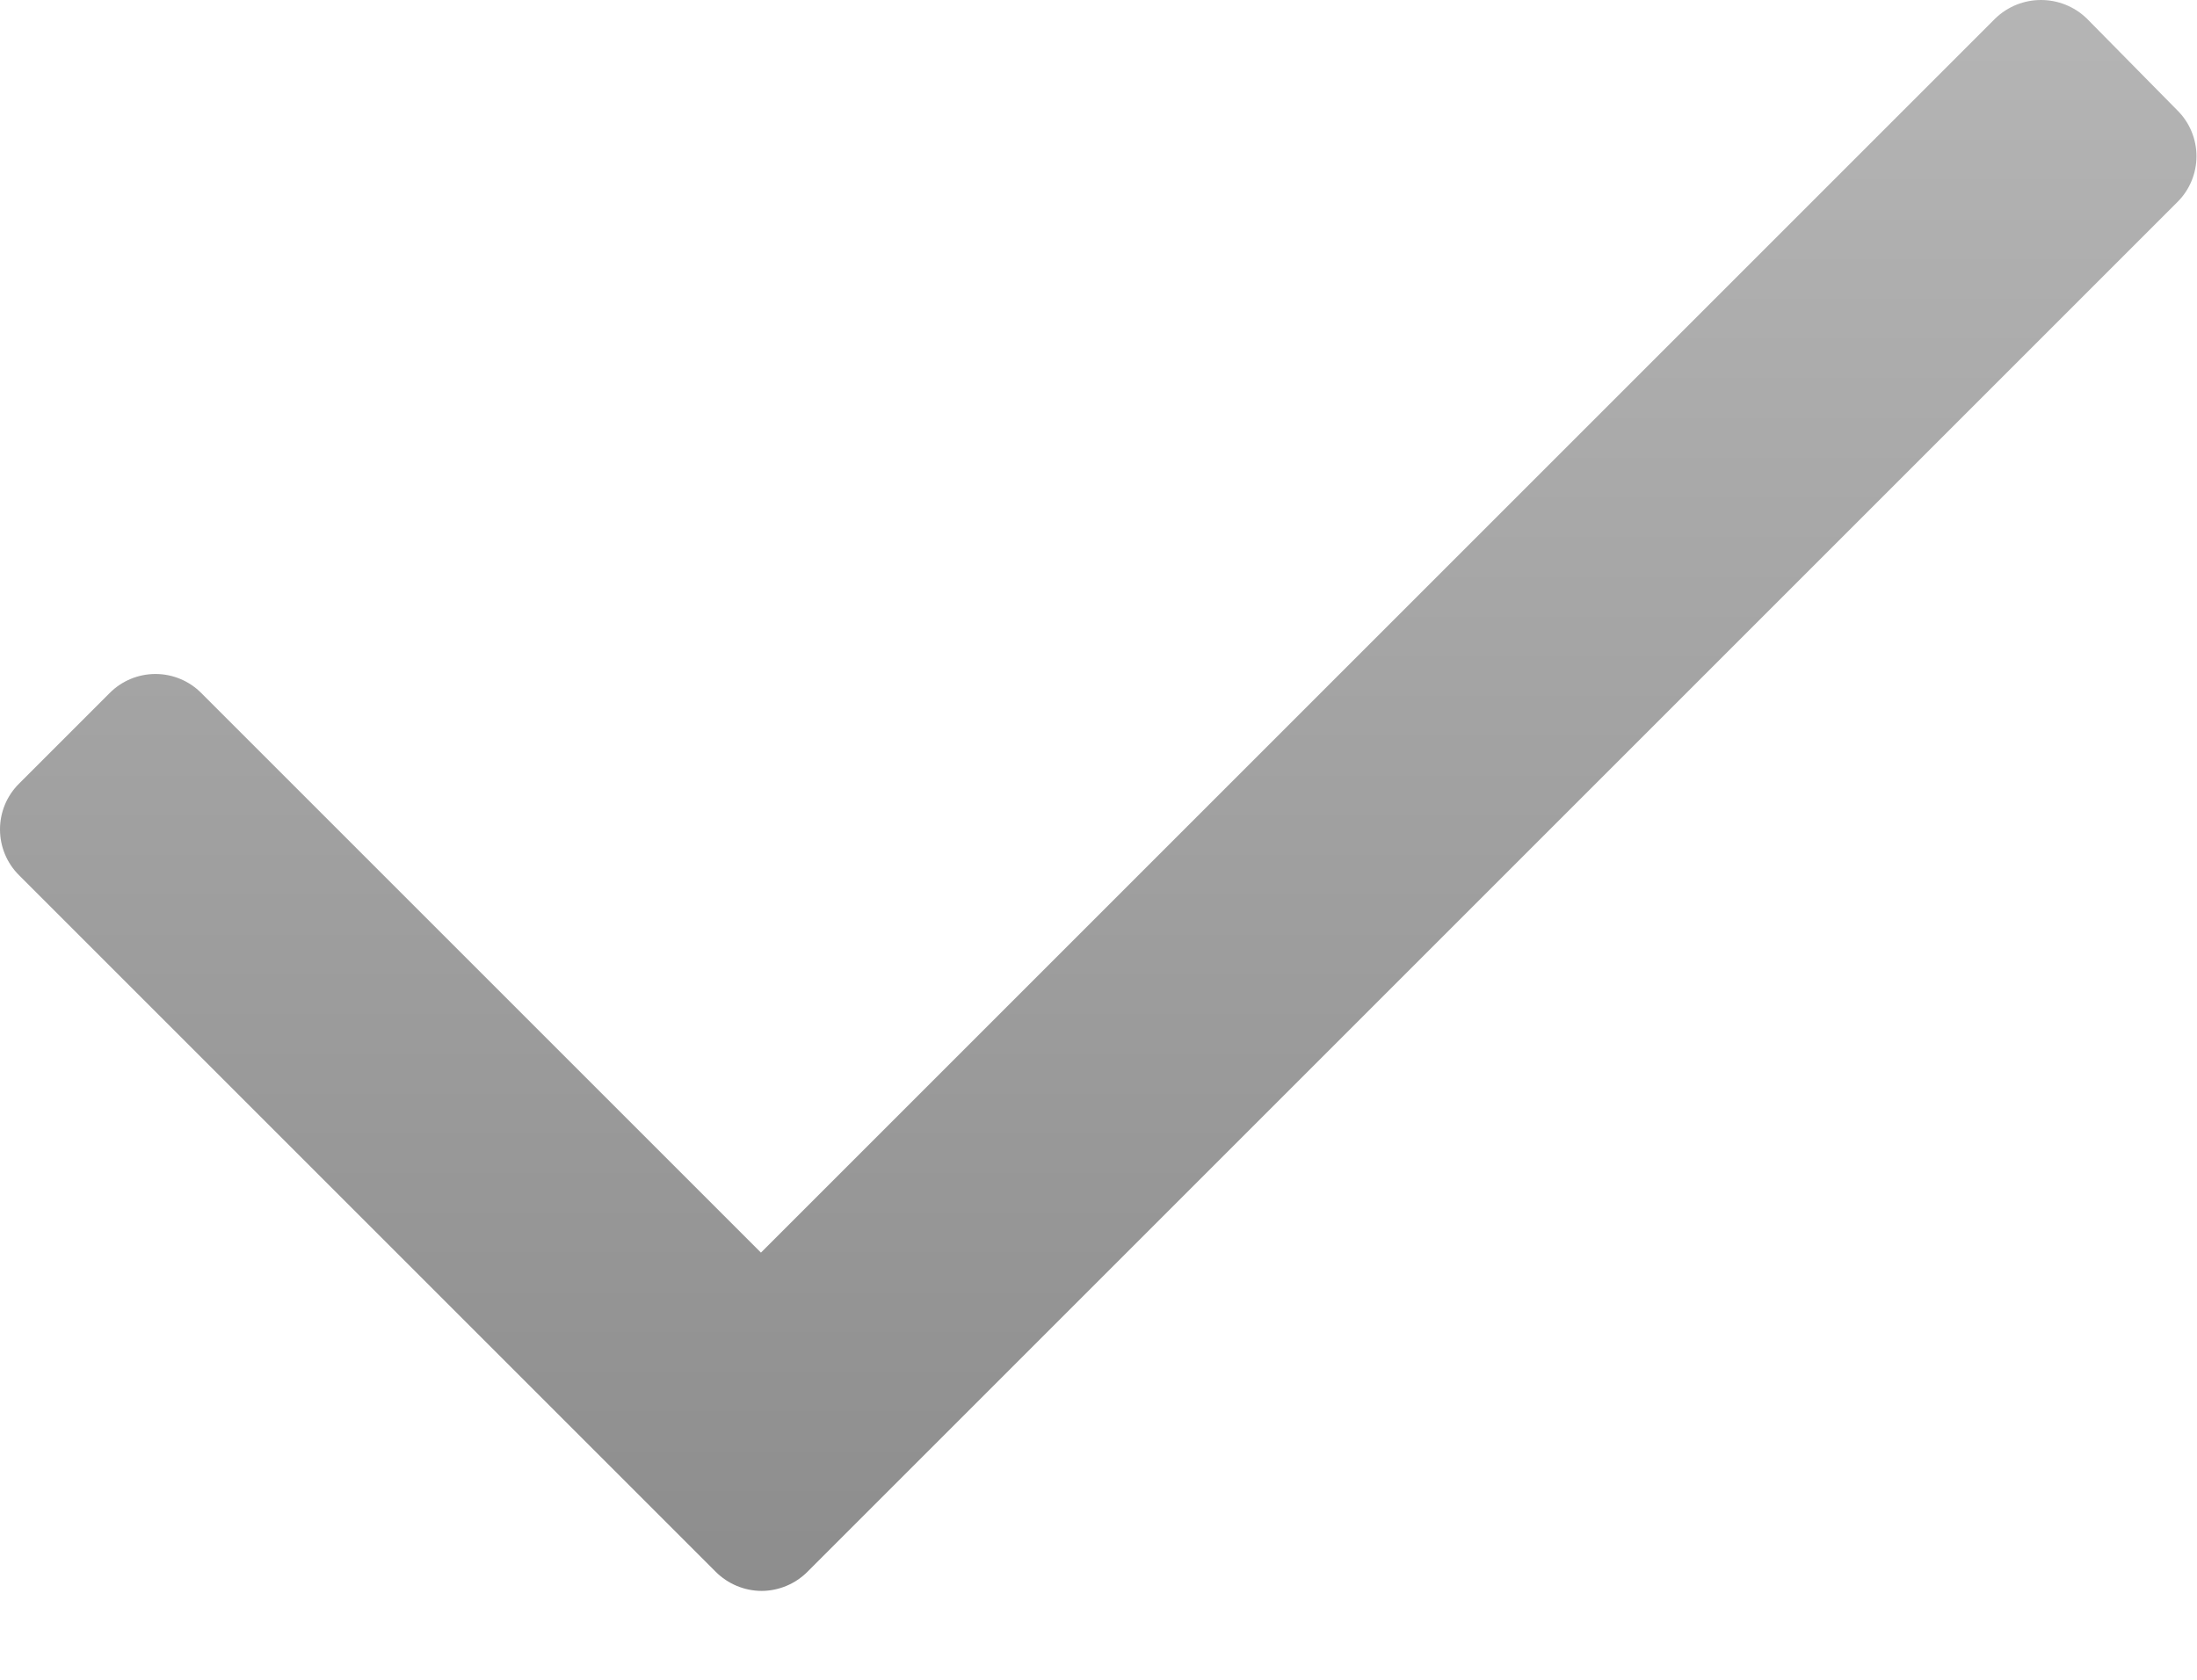 <svg width="17" height="13" viewBox="0 0 17 13" fill="none" xmlns="http://www.w3.org/2000/svg">
<path d="M16.848 1.564L6.248 12.164C6.154 12.258 6.026 12.312 5.893 12.312C5.76 12.312 5.632 12.258 5.538 12.164L0.148 6.774C0.053 6.68 0 6.552 0 6.419C0 6.285 0.053 6.158 0.148 6.064L0.848 5.364C0.942 5.269 1.07 5.216 1.203 5.216C1.336 5.216 1.464 5.269 1.558 5.364L5.888 9.694L15.438 0.144C15.636 -0.048 15.95 -0.048 16.148 0.144L16.848 0.854C16.943 0.948 16.996 1.076 16.996 1.209C16.996 1.342 16.943 1.47 16.848 1.564Z" fill="url(#paint0_linear_411_14895)"/>
<defs>
<linearGradient id="paint0_linear_411_14895" x1="8.498" y1="0" x2="8.498" y2="12.312" gradientUnits="userSpaceOnUse">
<stop stop-color="#B5B5B5"/>
<stop offset="1" stop-color="#8D8D8D"/>
</linearGradient>
</defs>
</svg>
